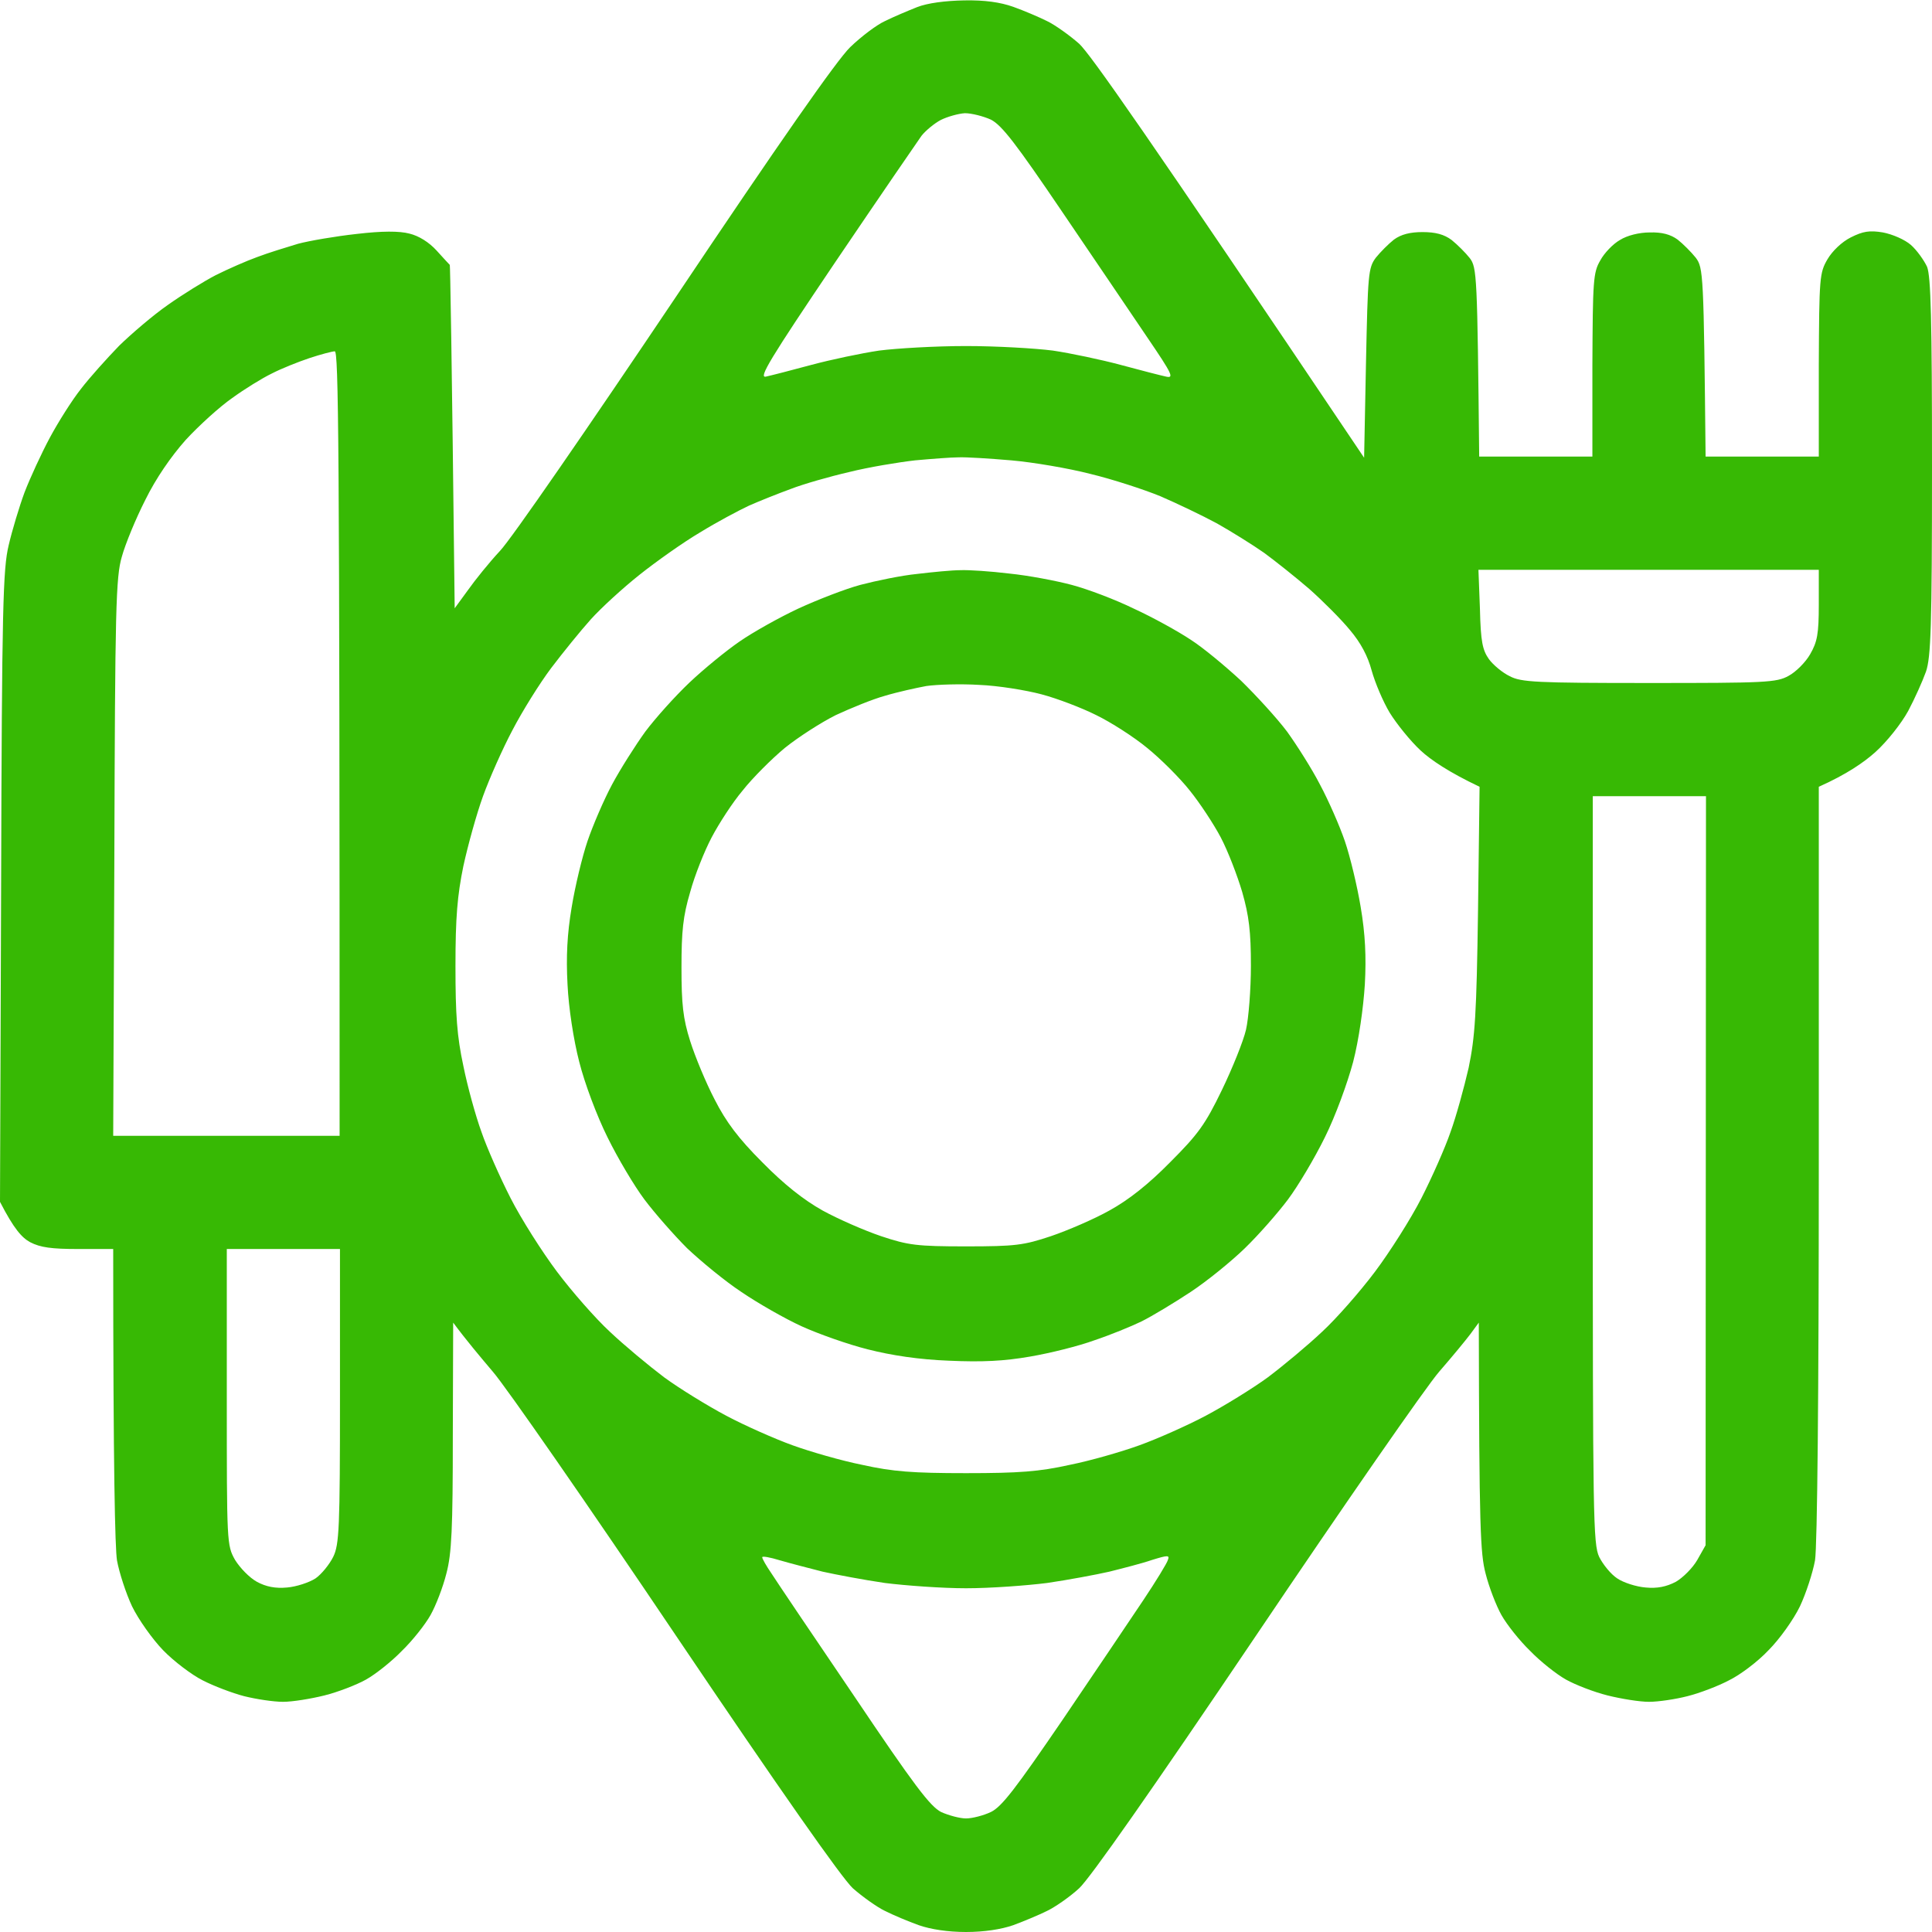 <?xml version="1.0" encoding="UTF-8"?> <svg xmlns="http://www.w3.org/2000/svg" width="64" height="64" viewBox="0 0 64 64" fill="none"> <g clip-path="url(#clip0_63_195)"> <path fill-rule="evenodd" clip-rule="evenodd" d="M31.938 0.013C32.625 7.43452e-05 33.138 0.075 33.562 0.225C33.913 0.35 34.413 0.563 34.688 0.7C34.95 0.825 35.438 1.175 35.75 1.45C36.112 1.788 37.888 4.3 45.188 15.163L45.25 12.025C45.312 9.075 45.325 8.875 45.575 8.538C45.725 8.35 46 8.075 46.175 7.938C46.413 7.763 46.712 7.688 47.125 7.688C47.55 7.688 47.837 7.763 48.087 7.95C48.275 8.1 48.55 8.375 48.688 8.55C48.925 8.863 48.938 9.113 49 15.125H52.75V12.088C52.763 9.3 52.775 9.025 53.013 8.625C53.138 8.388 53.438 8.075 53.663 7.95C53.9 7.8 54.3 7.7 54.65 7.7C55.05 7.688 55.337 7.763 55.575 7.938C55.75 8.075 56.025 8.35 56.175 8.538C56.425 8.875 56.438 9.05 56.5 15.125H60.25V12.088C60.263 9.188 60.275 9.038 60.538 8.588C60.7 8.313 61.013 8.013 61.312 7.863C61.712 7.663 61.925 7.625 62.375 7.7C62.7 7.763 63.1 7.938 63.3 8.113C63.5 8.288 63.737 8.625 63.837 8.838C63.962 9.163 64 10.575 64 15.463C64 20.788 63.962 21.775 63.8 22.25C63.688 22.563 63.425 23.15 63.212 23.55C62.987 23.963 62.513 24.563 62.125 24.913C61.75 25.25 61.175 25.65 60.25 26.063V38.5C60.25 46.188 60.2 51.225 60.125 51.688C60.05 52.1 59.825 52.788 59.625 53.213C59.413 53.65 58.95 54.3 58.587 54.663C58.237 55.038 57.638 55.488 57.275 55.663C56.925 55.85 56.3 56.088 55.9 56.188C55.513 56.288 54.938 56.375 54.625 56.375C54.312 56.375 53.7 56.275 53.25 56.163C52.8 56.05 52.188 55.813 51.875 55.638C51.562 55.463 51.025 55.038 50.688 54.688C50.337 54.35 49.913 53.813 49.737 53.5C49.562 53.188 49.325 52.575 49.212 52.125C49.038 51.463 49 50.638 48.987 43.813L48.712 44.188C48.562 44.388 48.1 44.95 47.675 45.438C47.25 45.925 44.525 49.85 41.612 54.175C38.138 59.325 36.112 62.213 35.75 62.55C35.438 62.838 34.95 63.175 34.688 63.3C34.413 63.438 33.9 63.65 33.562 63.775C33.163 63.913 32.6 64 32 64C31.4 64 30.837 63.913 30.438 63.775C30.087 63.65 29.587 63.438 29.312 63.3C29.05 63.175 28.562 62.825 28.25 62.55C27.887 62.213 25.85 59.313 22.387 54.175C19.475 49.85 16.75 45.925 16.325 45.438C15.912 44.95 15.438 44.388 15.012 43.813L15 47.563C15 50.638 14.963 51.463 14.787 52.125C14.675 52.575 14.438 53.188 14.262 53.5C14.088 53.813 13.662 54.35 13.312 54.688C12.975 55.038 12.438 55.463 12.125 55.638C11.812 55.813 11.2 56.05 10.75 56.163C10.3 56.275 9.688 56.375 9.375 56.375C9.062 56.375 8.488 56.288 8.088 56.188C7.7 56.088 7.075 55.85 6.713 55.663C6.362 55.488 5.763 55.038 5.4 54.663C5.05 54.3 4.588 53.65 4.375 53.213C4.175 52.788 3.95 52.1 3.875 51.688C3.812 51.275 3.75 48.788 3.75 41.375H2.587C1.712 41.375 1.337 41.325 1 41.15C0.725 41 0.463 40.713 0 39.813L0.037 29.375C0.062 20.088 0.1 18.838 0.287 18.063C0.4 17.575 0.637 16.788 0.812 16.313C1 15.825 1.375 15.013 1.65 14.5C1.925 13.988 2.388 13.25 2.688 12.875C2.975 12.5 3.55 11.863 3.95 11.45C4.362 11.05 5.075 10.438 5.562 10.1C6.037 9.763 6.763 9.313 7.15 9.113C7.55 8.913 8.175 8.638 8.525 8.513C8.887 8.375 9.5 8.188 9.875 8.075C10.25 7.975 11.125 7.825 11.812 7.75C12.662 7.65 13.225 7.65 13.562 7.738C13.875 7.813 14.213 8.025 14.463 8.3C14.688 8.55 14.887 8.763 14.9 8.775C14.912 8.8 14.963 11.363 15.062 20.15L15.5 19.55C15.738 19.213 16.212 18.625 16.562 18.25C16.925 17.875 19.525 14.1 22.363 9.875C25.837 4.688 27.725 1.988 28.163 1.563C28.525 1.213 29.038 0.825 29.312 0.7C29.587 0.563 30.062 0.363 30.375 0.238C30.725 0.1 31.312 0.025 31.938 0.013ZM30.525 4.5C30.4 4.675 29.113 6.55 27.675 8.675C25.5 11.9 25.113 12.538 25.375 12.475C25.55 12.438 26.225 12.263 26.875 12.088C27.525 11.913 28.538 11.7 29.125 11.613C29.712 11.538 31 11.463 32 11.463C33 11.463 34.288 11.538 34.875 11.613C35.462 11.7 36.475 11.913 37.125 12.088C37.775 12.263 38.45 12.438 38.625 12.475C38.9 12.538 38.837 12.4 38.013 11.188C37.5 10.425 36.225 8.55 35.175 7C33.65 4.75 33.188 4.15 32.825 3.963C32.575 3.85 32.188 3.75 31.962 3.75C31.75 3.763 31.387 3.863 31.163 3.975C30.95 4.088 30.663 4.325 30.525 4.5ZM9 12.375C8.688 12.525 8.1 12.888 7.688 13.188C7.275 13.475 6.588 14.1 6.15 14.575C5.662 15.125 5.162 15.85 4.812 16.563C4.5 17.175 4.15 18.025 4.037 18.438C3.837 19.113 3.812 20.138 3.788 28.413L3.75 37.625H11.25C11.25 14.3 11.213 11.625 11.088 11.638C11.012 11.638 10.625 11.738 10.25 11.863C9.875 11.988 9.312 12.213 9 12.375ZM28.125 15.638C27.475 15.788 26.6 16.038 26.188 16.2C25.775 16.35 25.15 16.6 24.812 16.75C24.462 16.913 23.738 17.3 23.188 17.638C22.637 17.963 21.738 18.6 21.188 19.038C20.637 19.475 19.913 20.138 19.575 20.513C19.238 20.888 18.65 21.613 18.262 22.125C17.875 22.638 17.3 23.563 16.975 24.188C16.65 24.8 16.212 25.788 16 26.375C15.787 26.963 15.5 28 15.35 28.688C15.15 29.663 15.088 30.388 15.088 32C15.088 33.625 15.137 34.325 15.35 35.313C15.488 36 15.762 36.988 15.95 37.5C16.125 38.013 16.562 39 16.913 39.688C17.262 40.375 17.962 41.475 18.45 42.125C18.938 42.775 19.725 43.675 20.2 44.113C20.675 44.563 21.488 45.238 22 45.625C22.512 46 23.45 46.575 24.062 46.9C24.675 47.225 25.663 47.663 26.25 47.875C26.837 48.088 27.875 48.388 28.562 48.525C29.575 48.75 30.238 48.8 32 48.8C33.763 48.8 34.425 48.75 35.438 48.525C36.125 48.388 37.163 48.088 37.75 47.875C38.337 47.663 39.325 47.225 39.938 46.9C40.55 46.575 41.487 46 42 45.625C42.513 45.238 43.325 44.563 43.8 44.113C44.275 43.675 45.062 42.775 45.55 42.125C46.038 41.475 46.737 40.375 47.087 39.688C47.438 39 47.875 38.013 48.05 37.5C48.237 36.988 48.5 36.025 48.65 35.375C48.862 34.35 48.913 33.625 48.962 30.125L49.013 26.063C47.987 25.575 47.4 25.175 47.062 24.863C46.712 24.538 46.263 23.975 46.038 23.613C45.812 23.238 45.55 22.613 45.438 22.213C45.312 21.738 45.075 21.288 44.712 20.863C44.425 20.513 43.825 19.913 43.375 19.513C42.925 19.125 42.25 18.588 41.875 18.313C41.5 18.05 40.8 17.613 40.312 17.338C39.825 17.075 38.987 16.675 38.438 16.438C37.888 16.213 36.85 15.875 36.125 15.7C35.4 15.513 34.225 15.313 33.5 15.25C32.775 15.188 31.988 15.138 31.75 15.15C31.512 15.15 30.863 15.2 30.312 15.25C29.762 15.313 28.775 15.475 28.125 15.638ZM49.025 20.175C49.05 21.263 49.112 21.538 49.325 21.838C49.462 22.025 49.775 22.288 50.013 22.4C50.388 22.6 50.888 22.625 54.625 22.625C58.462 22.625 58.85 22.613 59.25 22.388C59.487 22.263 59.812 21.938 59.962 21.675C60.2 21.263 60.25 21 60.25 20.025V18.875H48.975L49.025 20.175ZM52.763 38.75C52.763 50.275 52.775 51.15 52.975 51.575C53.1 51.825 53.362 52.15 53.575 52.288C53.775 52.425 54.2 52.563 54.513 52.588C54.9 52.625 55.2 52.563 55.513 52.4C55.75 52.263 56.075 51.938 56.225 51.675L56.5 51.188L56.513 26.375H52.763V38.75ZM7.513 46.275C7.513 51.125 7.513 51.188 7.787 51.675C7.95 51.938 8.262 52.263 8.512 52.4C8.812 52.563 9.125 52.625 9.512 52.588C9.812 52.563 10.238 52.425 10.45 52.288C10.65 52.15 10.912 51.825 11.037 51.575C11.238 51.163 11.262 50.638 11.262 46.25V41.375H7.513V46.275ZM25.55 52.113C25.7 52.35 26.938 54.188 28.288 56.175C30.288 59.15 30.812 59.838 31.175 60.025C31.425 60.138 31.8 60.238 32 60.238C32.212 60.238 32.587 60.138 32.825 60.025C33.188 59.85 33.65 59.238 35.188 56.988C36.237 55.438 37.438 53.663 37.862 53.025C38.288 52.388 38.663 51.775 38.688 51.675C38.75 51.513 38.688 51.513 38.163 51.675C37.837 51.788 37.2 51.95 36.75 52.063C36.312 52.163 35.375 52.338 34.688 52.438C34 52.525 32.8 52.613 32 52.613C31.212 52.613 30 52.525 29.312 52.438C28.625 52.338 27.7 52.163 27.25 52.063C26.812 51.95 26.175 51.788 25.837 51.688C25.512 51.588 25.238 51.538 25.25 51.588C25.25 51.638 25.387 51.875 25.55 52.113ZM31.812 18.888C32.087 18.875 32.825 18.925 33.438 19C34.062 19.063 34.987 19.238 35.5 19.375C36.025 19.513 36.95 19.863 37.562 20.163C38.188 20.45 39.025 20.913 39.438 21.188C39.85 21.45 40.6 22.075 41.112 22.55C41.612 23.038 42.3 23.788 42.638 24.238C42.962 24.688 43.462 25.475 43.725 25.988C44 26.5 44.375 27.35 44.55 27.863C44.725 28.375 44.962 29.363 45.075 30.05C45.225 30.938 45.263 31.688 45.212 32.613C45.163 33.388 45.013 34.45 44.825 35.175C44.638 35.875 44.237 36.975 43.888 37.675C43.55 38.363 43 39.288 42.663 39.738C42.325 40.188 41.688 40.913 41.237 41.35C40.8 41.775 39.987 42.438 39.438 42.8C38.888 43.163 38.163 43.6 37.812 43.775C37.475 43.938 36.775 44.225 36.25 44.4C35.737 44.588 34.788 44.825 34.125 44.938C33.263 45.088 32.538 45.125 31.438 45.075C30.45 45.038 29.538 44.9 28.75 44.7C28.1 44.538 27.113 44.188 26.562 43.938C26.012 43.688 25.113 43.175 24.562 42.8C24.012 42.438 23.212 41.775 22.762 41.35C22.325 40.913 21.688 40.188 21.35 39.738C21.012 39.288 20.462 38.363 20.125 37.675C19.775 36.975 19.363 35.875 19.188 35.175C19 34.45 18.837 33.388 18.8 32.613C18.75 31.688 18.788 30.938 18.938 30.05C19.05 29.363 19.288 28.375 19.462 27.863C19.637 27.35 20 26.5 20.275 25.988C20.55 25.475 21.05 24.688 21.375 24.238C21.712 23.788 22.363 23.063 22.837 22.613C23.312 22.163 24.062 21.55 24.5 21.25C24.95 20.938 25.825 20.45 26.438 20.163C27.062 19.875 27.988 19.513 28.5 19.375C29.025 19.238 29.863 19.063 30.375 19.013C30.9 18.95 31.538 18.888 31.812 18.888ZM29.312 23.05C28.9 23.163 28.175 23.463 27.688 23.688C27.212 23.925 26.45 24.413 26 24.775C25.562 25.138 24.925 25.775 24.6 26.188C24.262 26.588 23.812 27.288 23.575 27.738C23.337 28.188 23.012 29 22.863 29.55C22.625 30.35 22.575 30.85 22.575 32.05C22.575 33.263 22.625 33.738 22.863 34.488C23.025 35 23.387 35.875 23.675 36.425C24.05 37.163 24.462 37.713 25.25 38.5C25.975 39.238 26.625 39.75 27.25 40.1C27.775 40.388 28.637 40.763 29.188 40.95C30.087 41.25 30.375 41.288 32 41.288C33.638 41.288 33.913 41.25 34.812 40.95C35.362 40.763 36.237 40.388 36.75 40.1C37.388 39.75 38.05 39.225 38.763 38.5C39.688 37.575 39.925 37.25 40.475 36.113C40.825 35.388 41.188 34.488 41.275 34.113C41.362 33.738 41.438 32.775 41.438 31.988C41.438 30.863 41.375 30.338 41.15 29.55C40.987 29 40.675 28.188 40.438 27.738C40.2 27.288 39.737 26.588 39.413 26.188C39.087 25.775 38.45 25.138 38 24.775C37.562 24.413 36.8 23.925 36.312 23.688C35.837 23.45 35.025 23.138 34.5 23C33.987 22.863 33.062 22.713 32.438 22.688C31.825 22.65 31.038 22.675 30.688 22.725C30.35 22.788 29.725 22.925 29.312 23.05Z" fill="#37B904"></path> </g> <defs> <clipPath id="clip0_63_195"> <rect width="64" height="64" fill="white"></rect> </clipPath> </defs> </svg> 